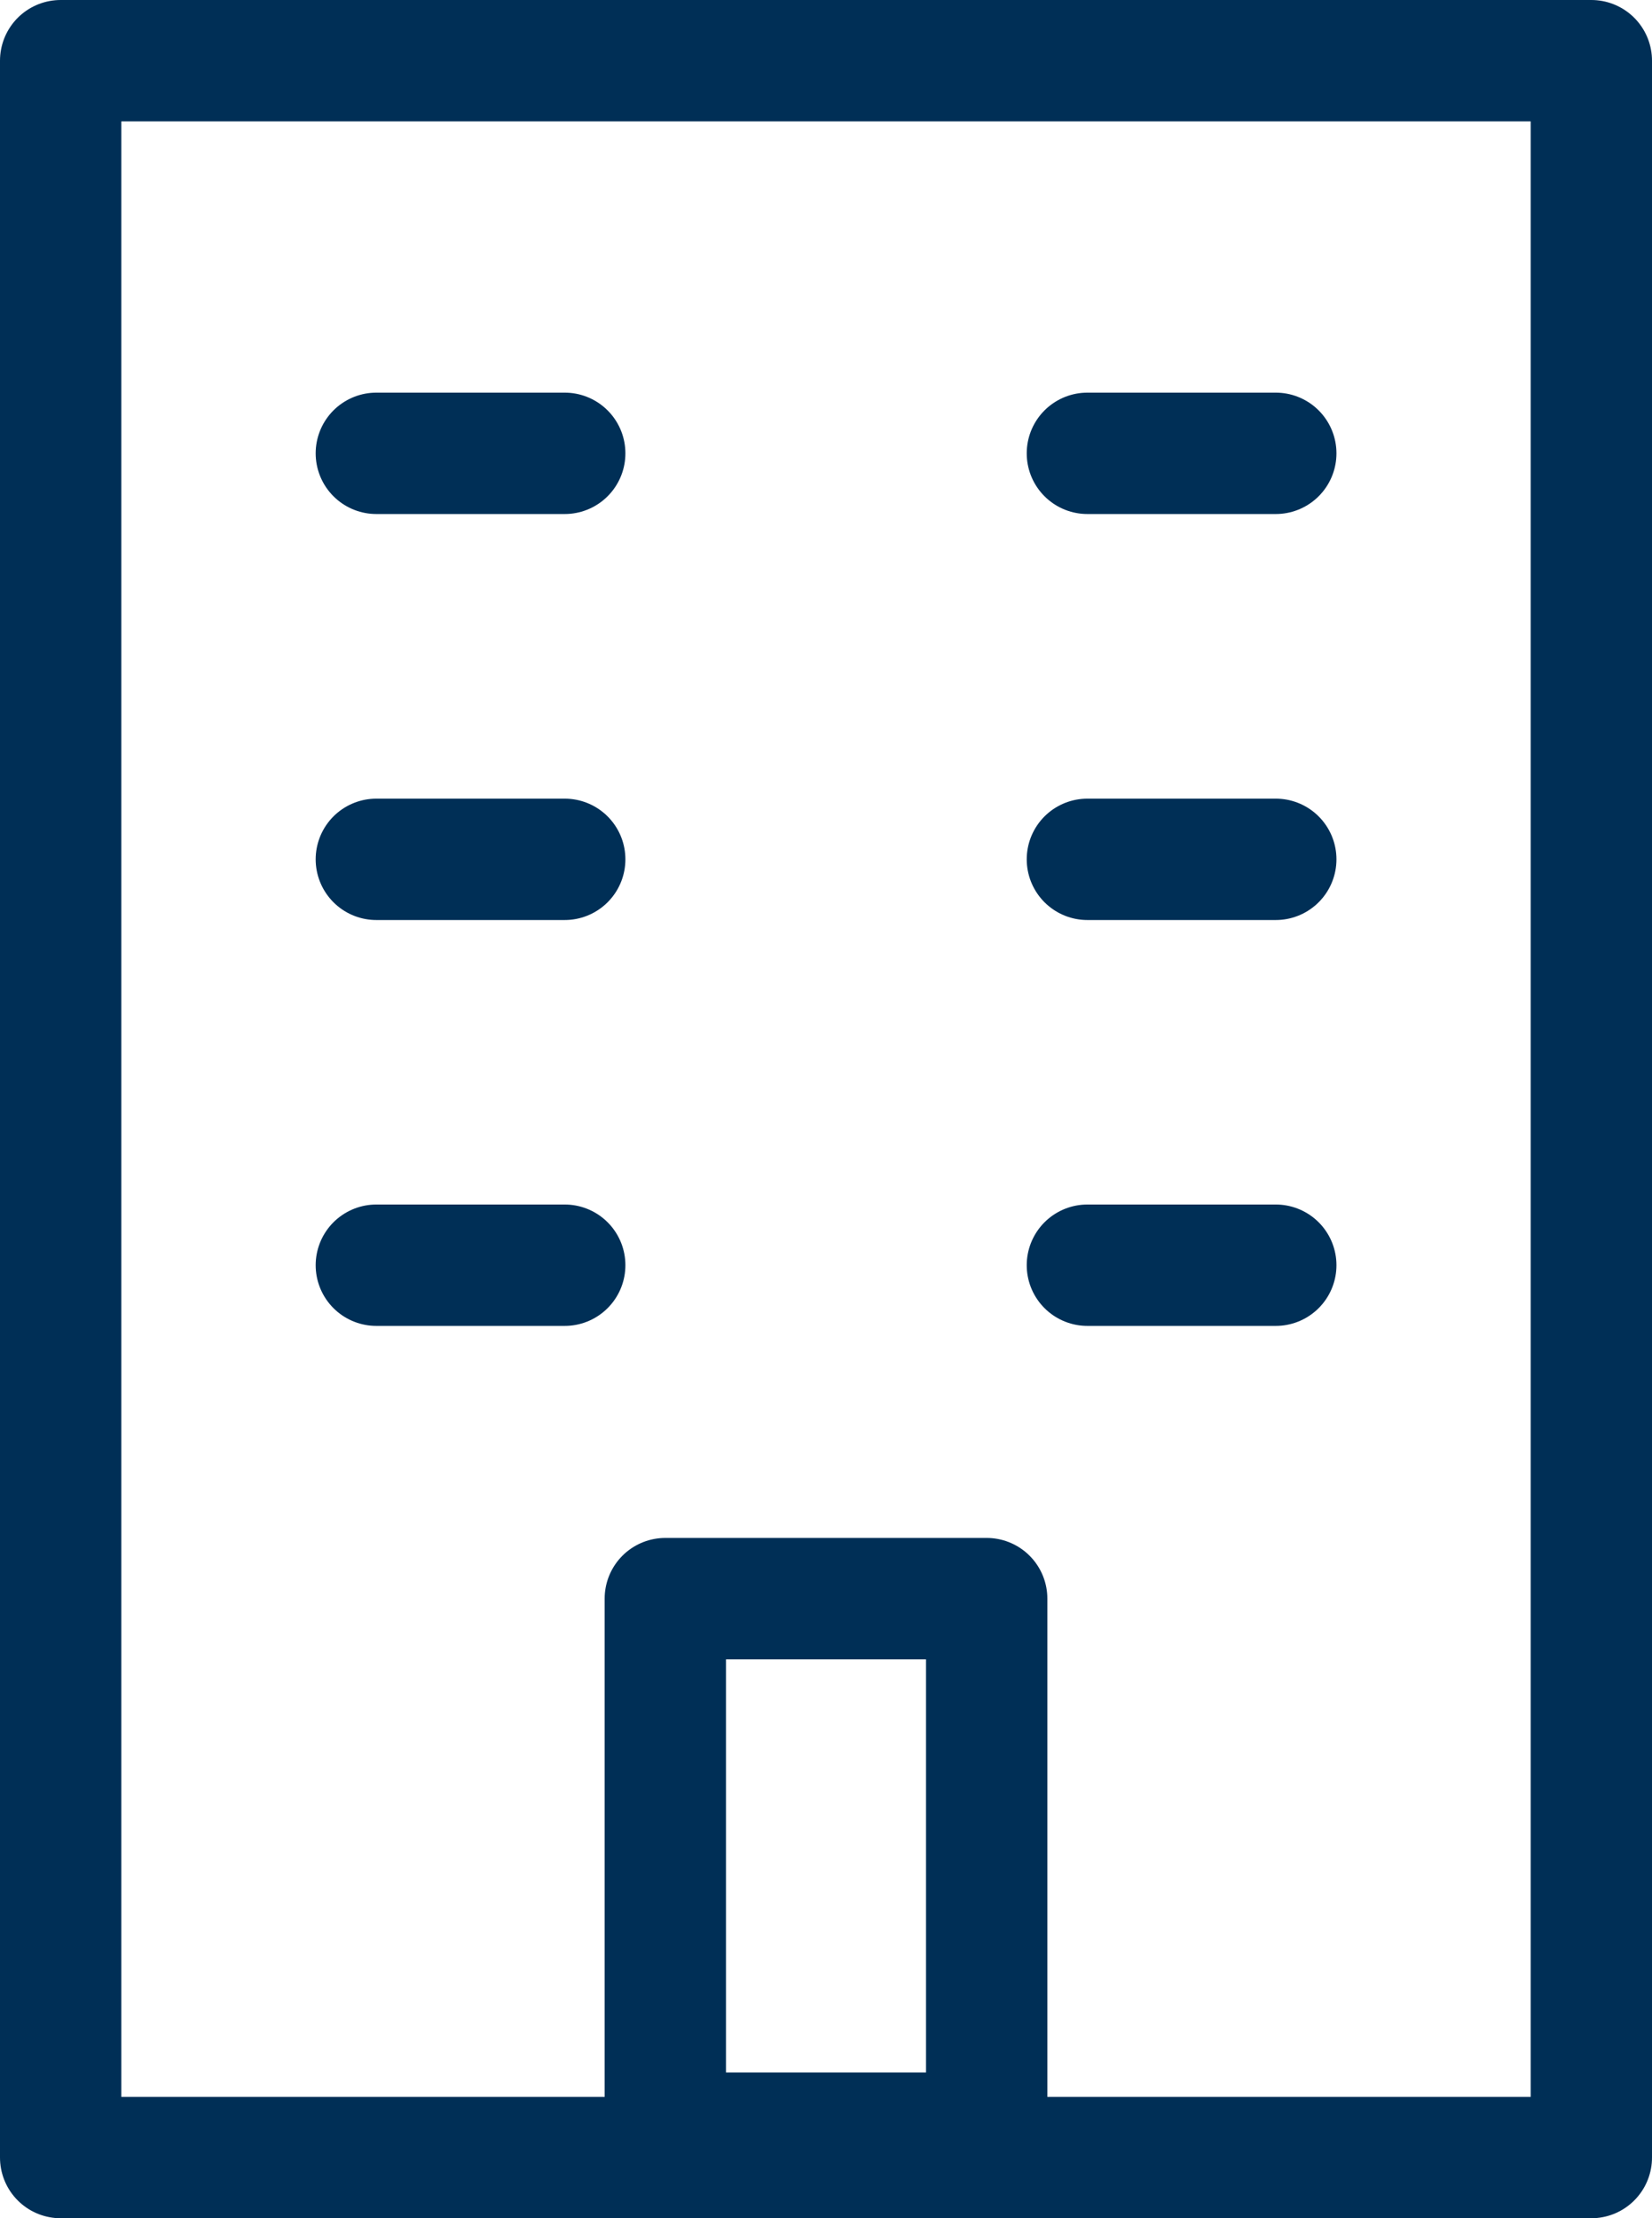 <svg xmlns="http://www.w3.org/2000/svg" viewBox="0 0 13.617 18.276"><defs><clipPath id="a"><path fill="none" stroke="#002f56" stroke-width="1" d="M0 0H13.617V18.276H0z" data-name="Rettangolo 1098"/></clipPath></defs><g data-name="Raggruppa 1585"><g data-name="Raggruppa 1582"><g clip-path="url(#a)" data-name="Raggruppa 1581"><path fill="none" stroke="#002f56" stroke-linecap="round" stroke-linejoin="round" stroke-width="1" d="M0 0H12.617V17.276H0z" data-name="Rettangolo 1097" transform="translate(.5 .5)"/></g></g><path fill="none" stroke="#002f56" stroke-linecap="round" stroke-linejoin="round" stroke-width="1" d="M0 0 1.553 0" data-name="Linea 413" transform="translate(3.102 3.735)"/><path fill="none" stroke="#002f56" stroke-linecap="round" stroke-linejoin="round" stroke-width="1" d="M0 0 1.553 0" data-name="Linea 414" transform="translate(8.963 3.735)"/><path fill="none" stroke="#002f56" stroke-linecap="round" stroke-linejoin="round" stroke-width="1" d="M0 0 1.553 0" data-name="Linea 415" transform="translate(3.102 7.08)"/><path fill="none" stroke="#002f56" stroke-linecap="round" stroke-linejoin="round" stroke-width="1" d="M0 0 1.553 0" data-name="Linea 416" transform="translate(8.963 7.08)"/><path fill="none" stroke="#002f56" stroke-linecap="round" stroke-linejoin="round" stroke-width="1" d="M0 0 1.553 0" data-name="Linea 417" transform="translate(3.102 10.424)"/><path fill="none" stroke="#002f56" stroke-linecap="round" stroke-linejoin="round" stroke-width="1" d="M0 0 1.553 0" data-name="Linea 418" transform="translate(8.963 10.424)"/><g data-name="Raggruppa 1584"><g clip-path="url(#a)" data-name="Raggruppa 1583"><path fill="none" stroke="#002f56" stroke-linecap="round" stroke-linejoin="round" stroke-width="1" d="M0 0H2.649V4.404H0z" data-name="Rettangolo 1099" transform="translate(5.484 13.171)"/></g></g></g></svg>